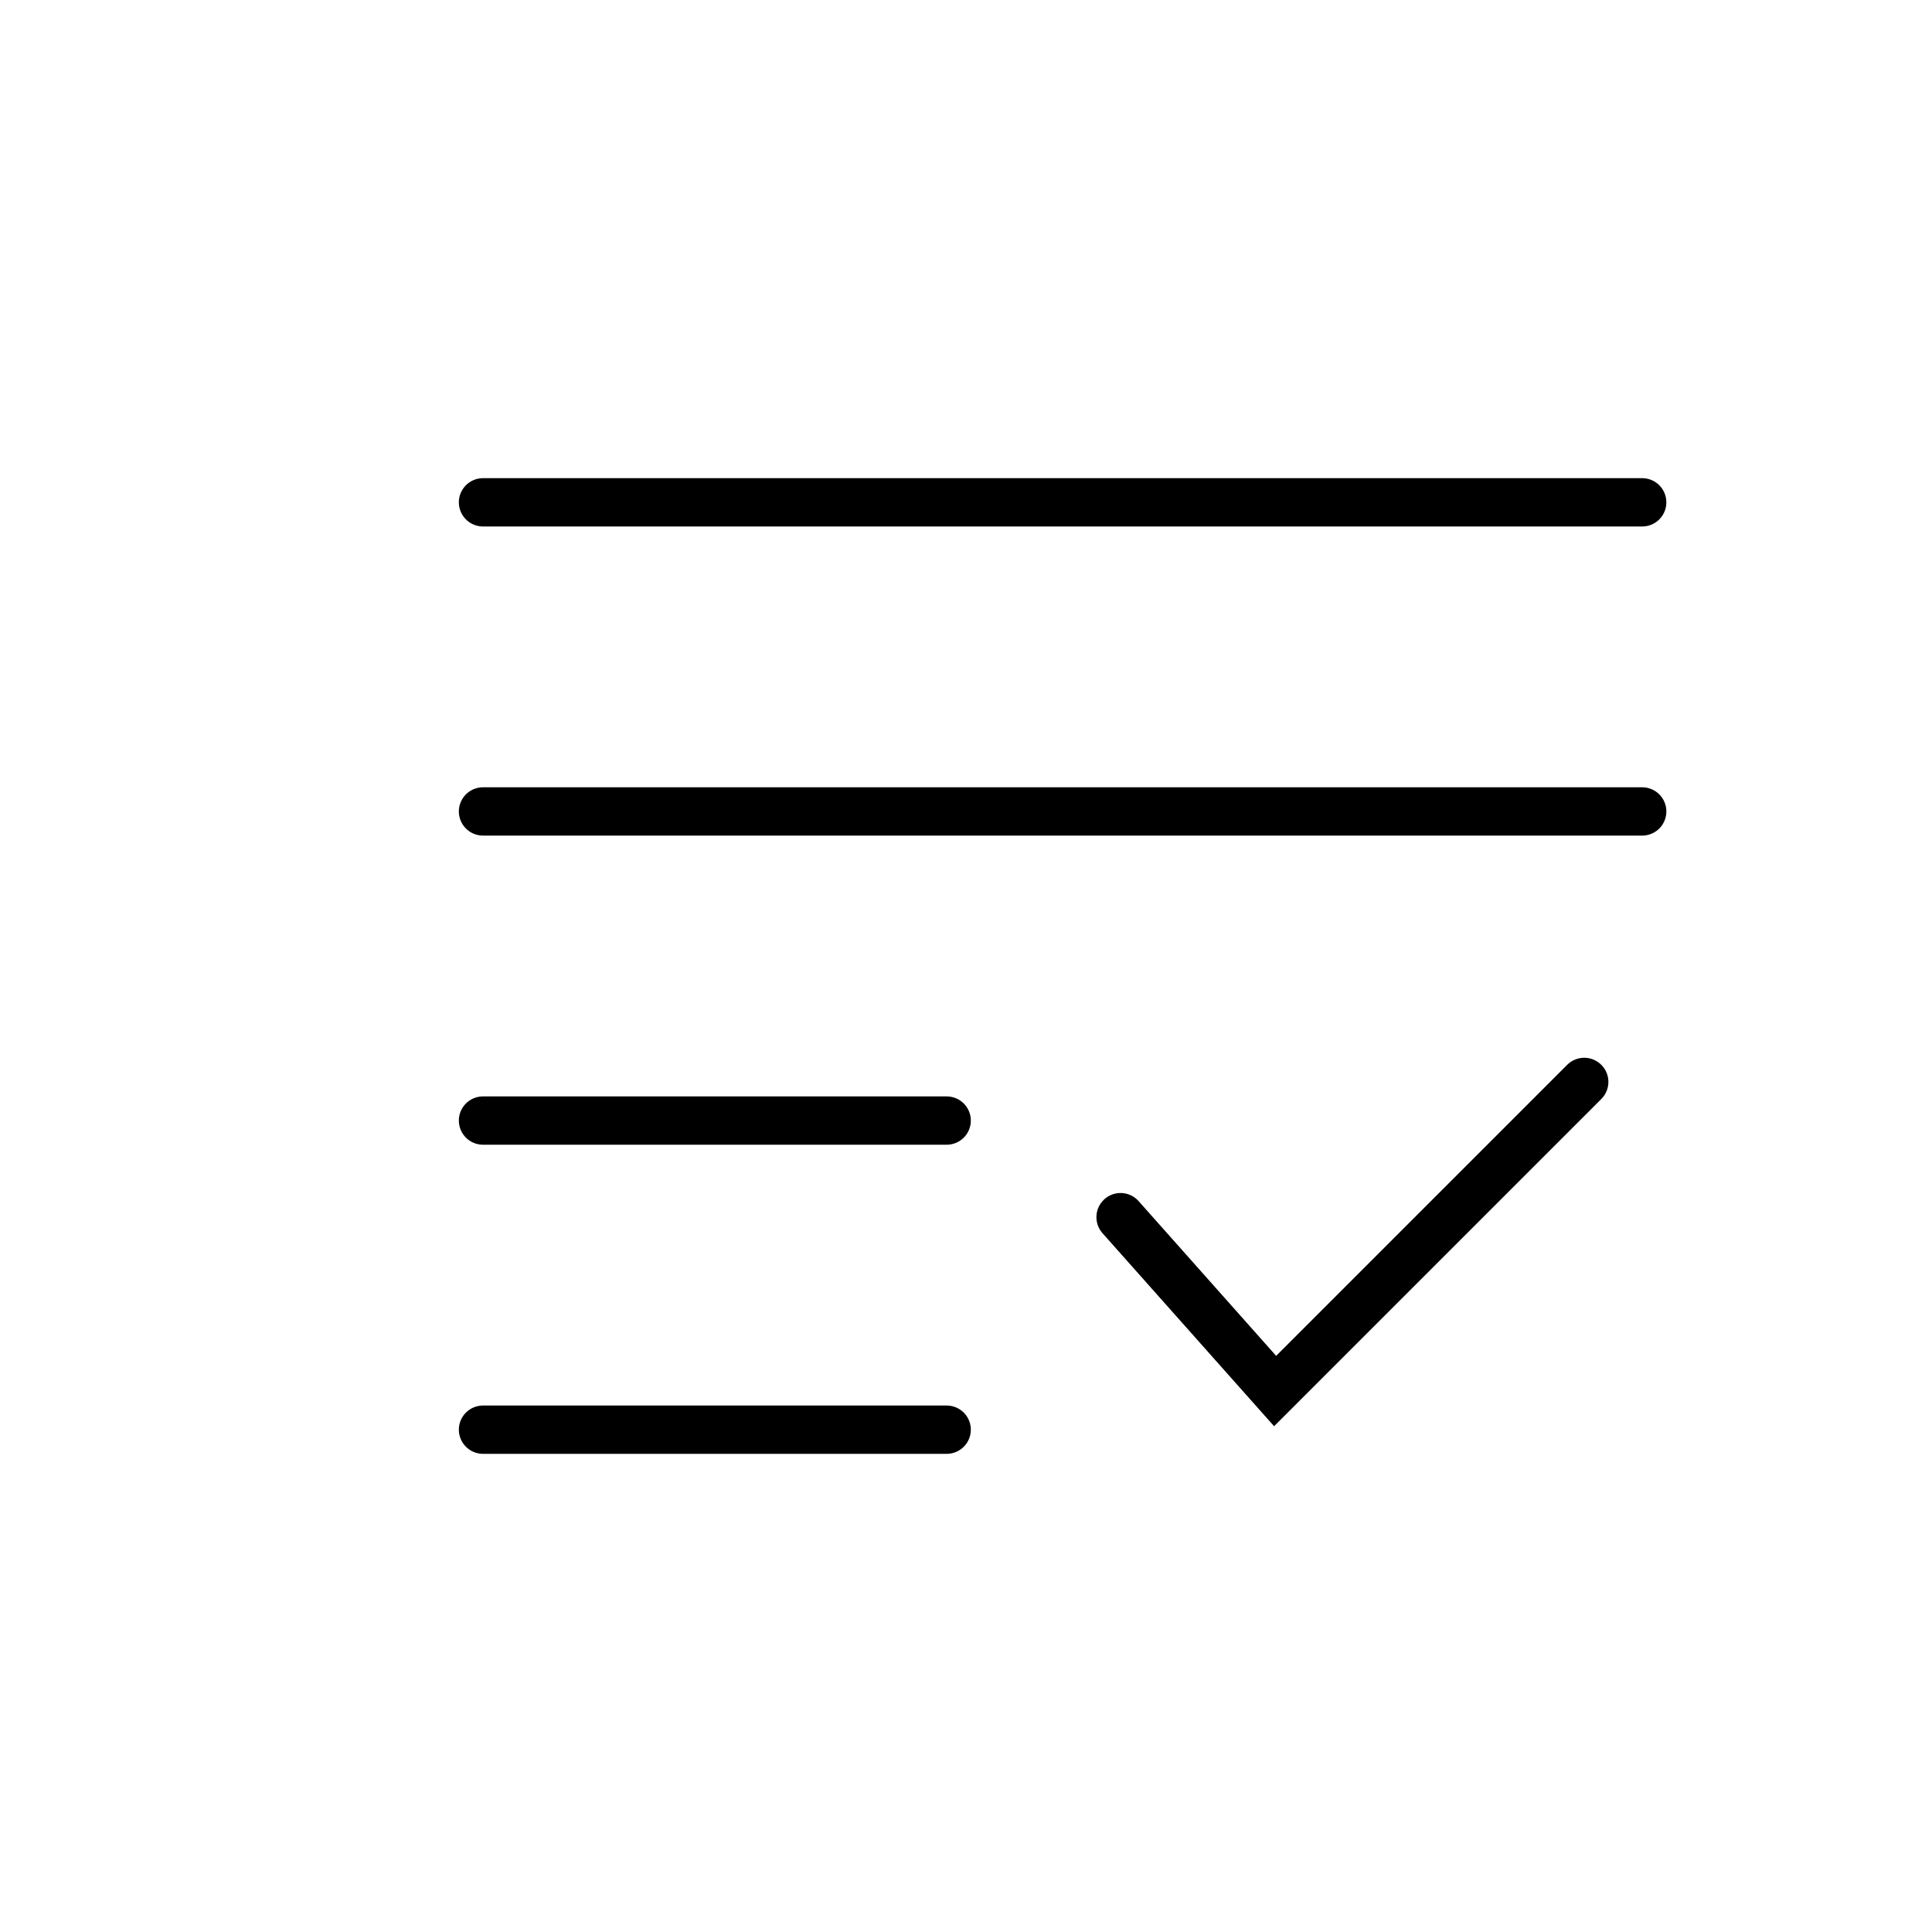 <?xml version="1.0" encoding="UTF-8"?>
<svg id="SVGDoc" width="80" height="80" xmlns="http://www.w3.org/2000/svg" version="1.1" xmlns:xlink="http://www.w3.org/1999/xlink" xmlns:avocode="https://avocode.com/" viewBox="0 0 80 80"><defs></defs><desc>Generated with Avocode.</desc><g><g><title>Icon/Simple/01</title><g  ><title>Stroke 1</title><path d="M20,20.8h48" fill-opacity="0" fill="#ffffff" stroke-linejoin="miter" stroke-linecap="round" stroke-opacity="1" stroke="#000000" stroke-miterlimit="20" stroke-width="2"></path></g><g  ><title>Stroke 3</title><path d="M20,33.6h48" fill-opacity="0" fill="#ffffff" stroke-linejoin="miter" stroke-linecap="round" stroke-opacity="1" stroke="#000000" stroke-miterlimit="20" stroke-width="2"></path></g><g  ><title>Stroke 5</title><path d="M20,46.4h19.2" fill-opacity="0" fill="#ffffff" stroke-linejoin="miter" stroke-linecap="round" stroke-opacity="1" stroke="#000000" stroke-miterlimit="20" stroke-width="2"></path></g><g  ><title>Stroke 7</title><path d="M20,59.2h19.2" fill-opacity="0" fill="#ffffff" stroke-linejoin="miter" stroke-linecap="round" stroke-opacity="1" stroke="#000000" stroke-miterlimit="20" stroke-width="2"></path></g><g  ><title>Stroke 9</title><path d="M46.4,50.4v0l6.4,7.2v0l12.8,-12.8v0" fill-opacity="0" fill="#ffffff" stroke-linejoin="miter" stroke-linecap="round" stroke-opacity="1" stroke="#000000" stroke-miterlimit="20" stroke-width="2"></path></g></g></g></svg>